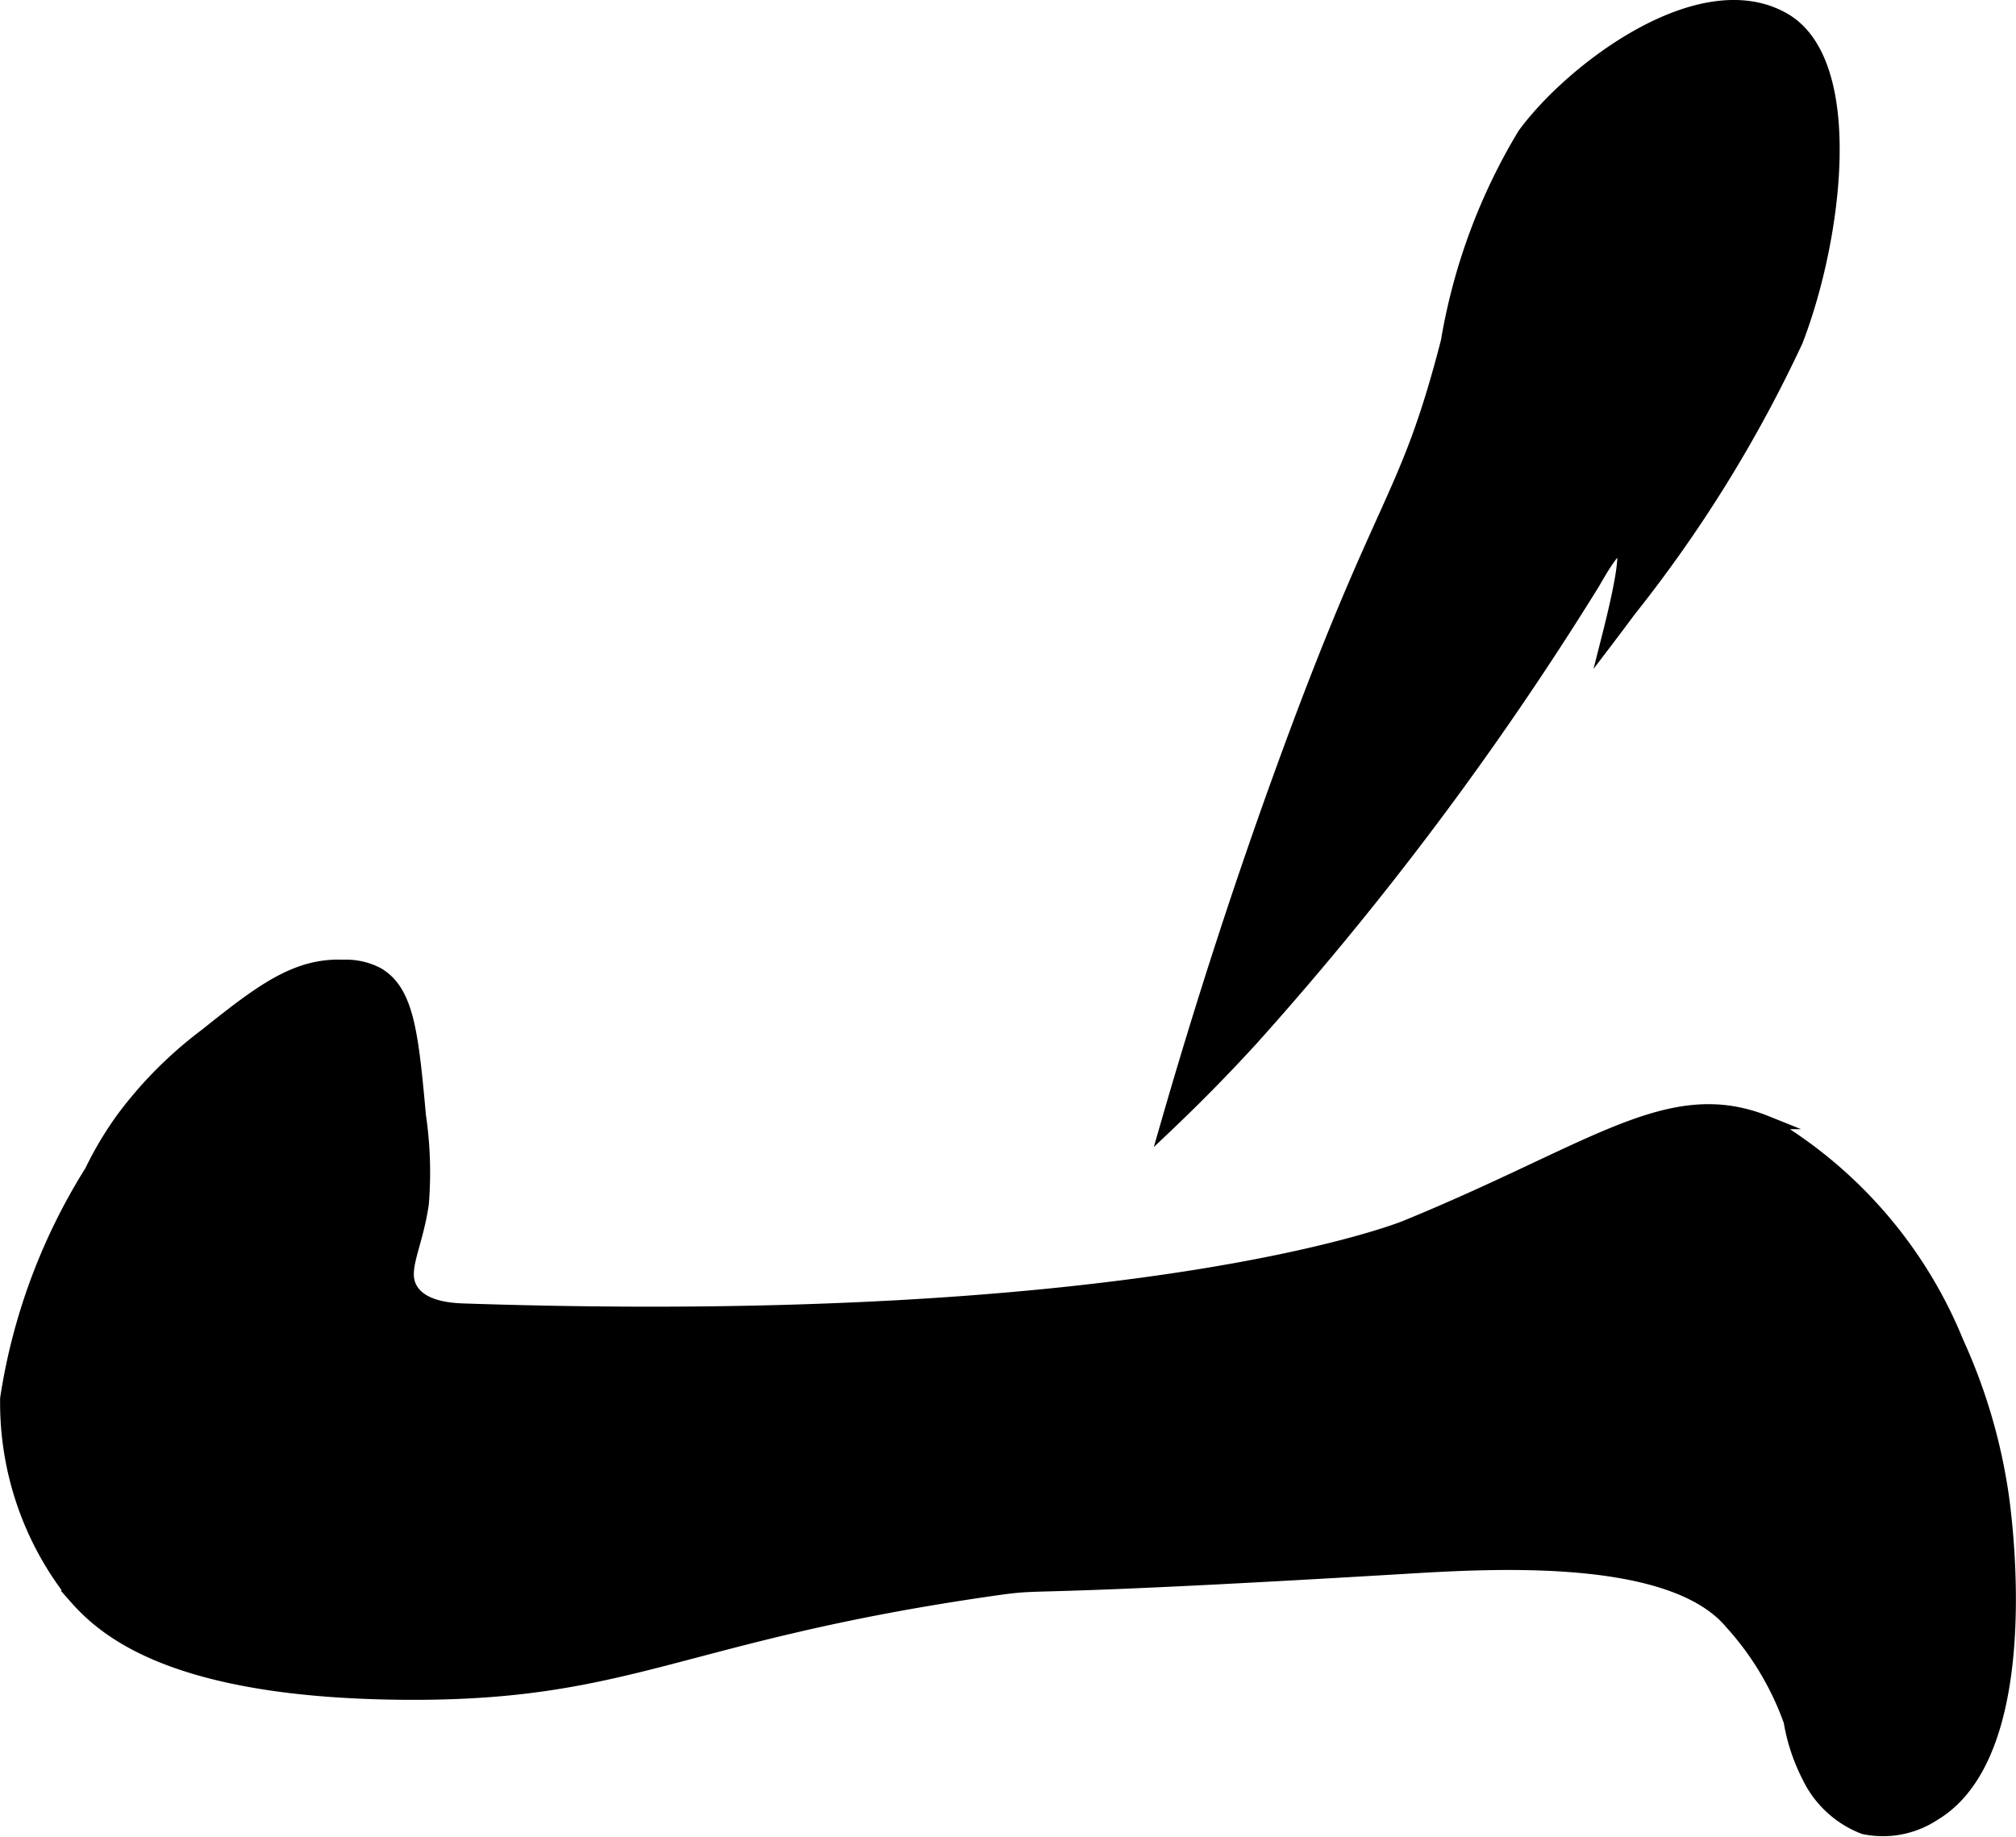<?xml version="1.0" encoding="UTF-8"?>
<svg xmlns="http://www.w3.org/2000/svg"
     version="1.1"
     width="7.893mm"
     height="7.191mm"
     viewBox="0 0 22.373 20.384">
   <defs>
      <style type="text/css"><![CDATA[
      .a {
        stroke: #000;
        stroke-miterlimit: 10;
        stroke-width: 0.15px;
      }
    ]]></style>
   </defs>
   <path class="a"
         d="M3.808,10.726a.753.753,0,0,1,.381.084c.331.193.38.66.463,1.572A4.313,4.313,0,0,1,4.684,13.359c-.072.492-.252.742-.119.956.128.205.447.221.585.226,7.577.252,10.445-.92,10.445-.92,2.103-.86,2.927-1.597,4.006-1.164a5.013,5.013,0,0,1,2.119,2.445,6.232,6.232,0,0,1,.491,1.644c.026.163.426,2.885-.748,3.587a1.026,1.026,0,0,1-.778.148,1.127,1.127,0,0,1-.612-.564,2.105,2.105,0,0,1-.204-.615,3.259,3.259,0,0,0-.656-1.094c-.667-.796-2.657-.674-3.624-.616-4.617.276-3.884.145-4.598.248-3.478.502-3.995,1.178-6.558,1.149-2.488-.028-3.256-.678-3.594-1.062a3.434,3.434,0,0,1-.763-2.208,6.614,6.614,0,0,1,.937-2.518,3.843,3.843,0,0,1,.356-.595,4.555,4.555,0,0,1,.915-.917C2.887,11.008,3.282,10.703,3.808,10.726Z"/>
   <path class="a"
         d="M16.915,1.494a6.548,6.548,0,0,0-.85,2.296C15.605,5.575,15.366,5.444,14.267,8.451c-.341.933-.817,2.309-1.314,4.035.437-.415.764-.765.955-.975a35.774,35.774,0,0,0,3.772-5.04c.066-.115.243-.428.314-.402.087.033-.03.56-.146,1.016.054-.071.134-.177.23-.307a14.935,14.935,0,0,0,1.856-2.996c.435-1.122.695-3.091-.138-3.567C18.867-.316,17.433.783,16.915,1.494Z"/>
</svg>
